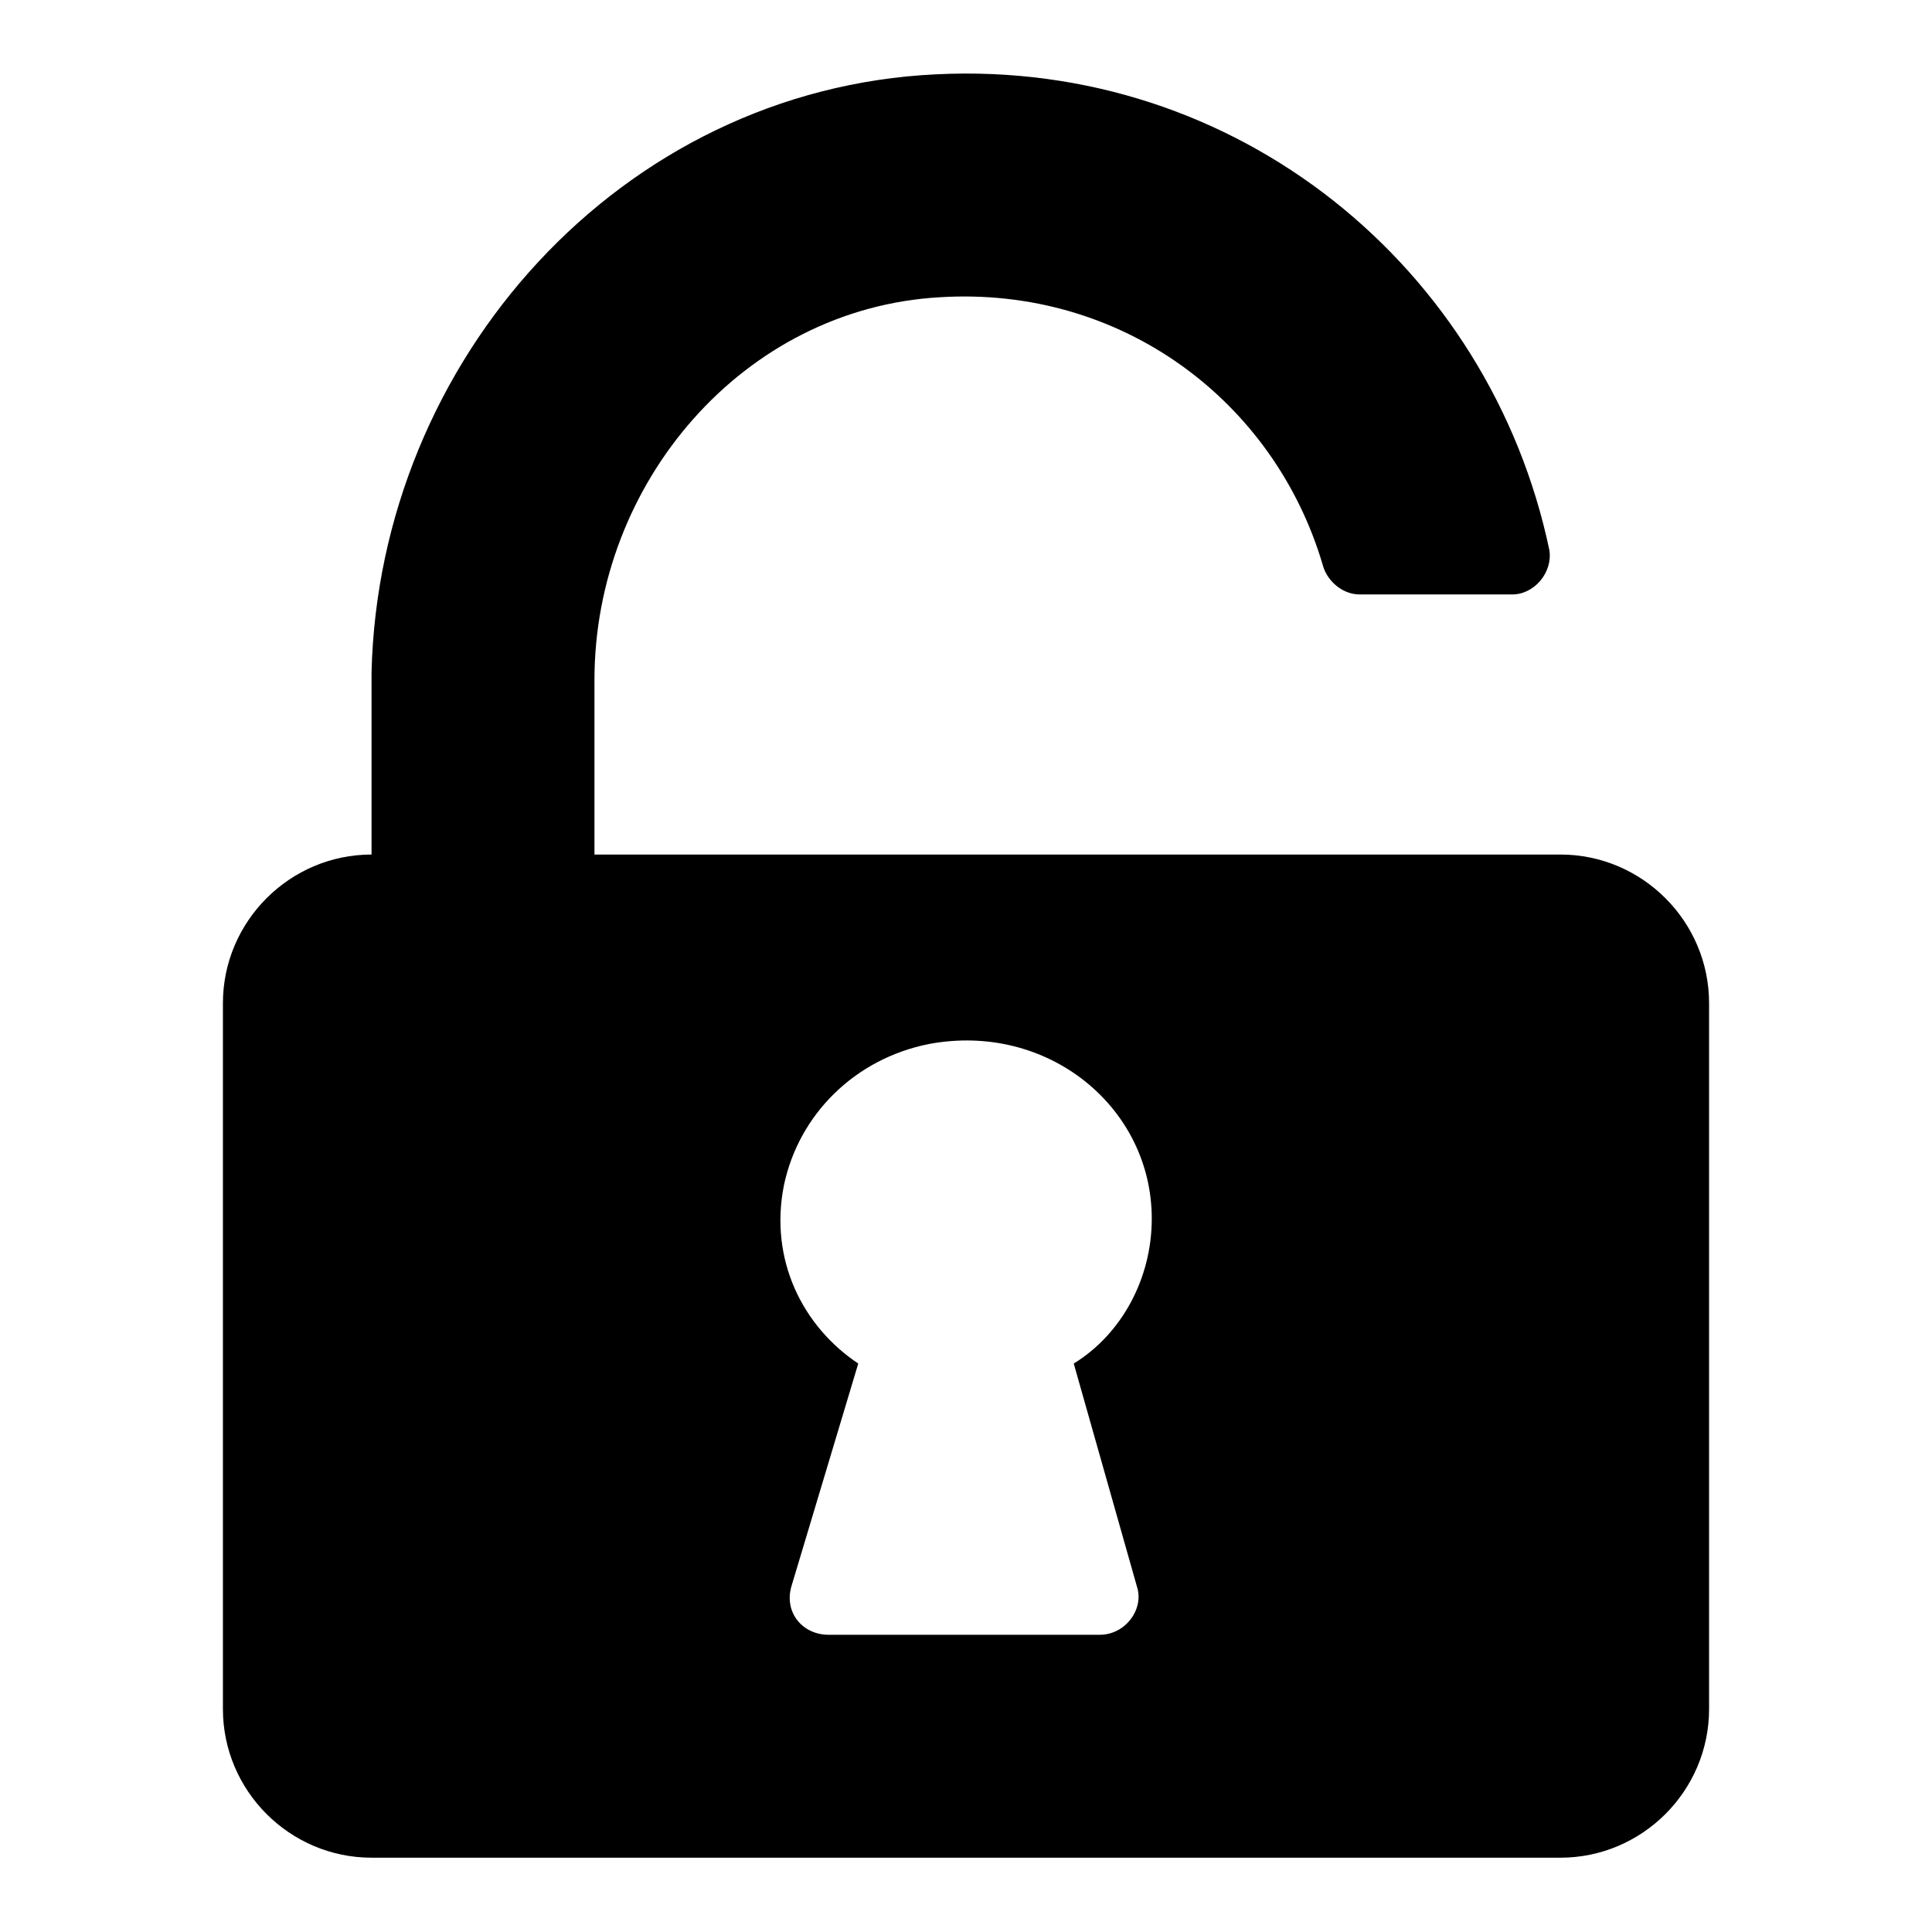 <?xml version="1.0" encoding="utf-8"?>
<svg fill="#000000" xmlns="http://www.w3.org/2000/svg" 
	 width="800px" height="800px" viewBox="0 0 52 52" enable-background="new 0 0 52 52" xml:space="preserve">
<g>
	<path d="M10,18.1v0.4C10,18.4,10,18.3,10,18.1C10,18.1,10,18.1,10,18.1z"/>
	<path d="M42,23H16v-4.7c0-5.3,4-10,9.3-10.3c4.9-0.3,9,2.8,10.3,7.2c0.1,0.4,0.5,0.8,1,0.8h4.1c0.6,0,1.1-0.6,1-1.2
		C40.1,7.2,33.3,1.6,25.2,2c-8.5,0.4-15,7.7-15.2,16.1c0,0.1,0,0.2,0,0.3V23c-2.2,0-4,1.8-4,4v19c0,2.2,1.8,4,4,4h32
		c2.2,0,4-1.8,4-4V27C46,24.8,44.2,23,42,23z M30.6,42.7c0.2,0.6-0.3,1.3-1,1.3h-7.3c-0.7,0-1.2-0.6-1-1.3l1.8-6
		c-1.5-1-2.4-2.8-2-4.8c0.4-1.9,1.9-3.4,3.9-3.8c3.2-0.6,6,1.7,6,4.7c0,1.6-0.8,3.1-2.1,3.9L30.6,42.7z"/>
</g>
</svg>